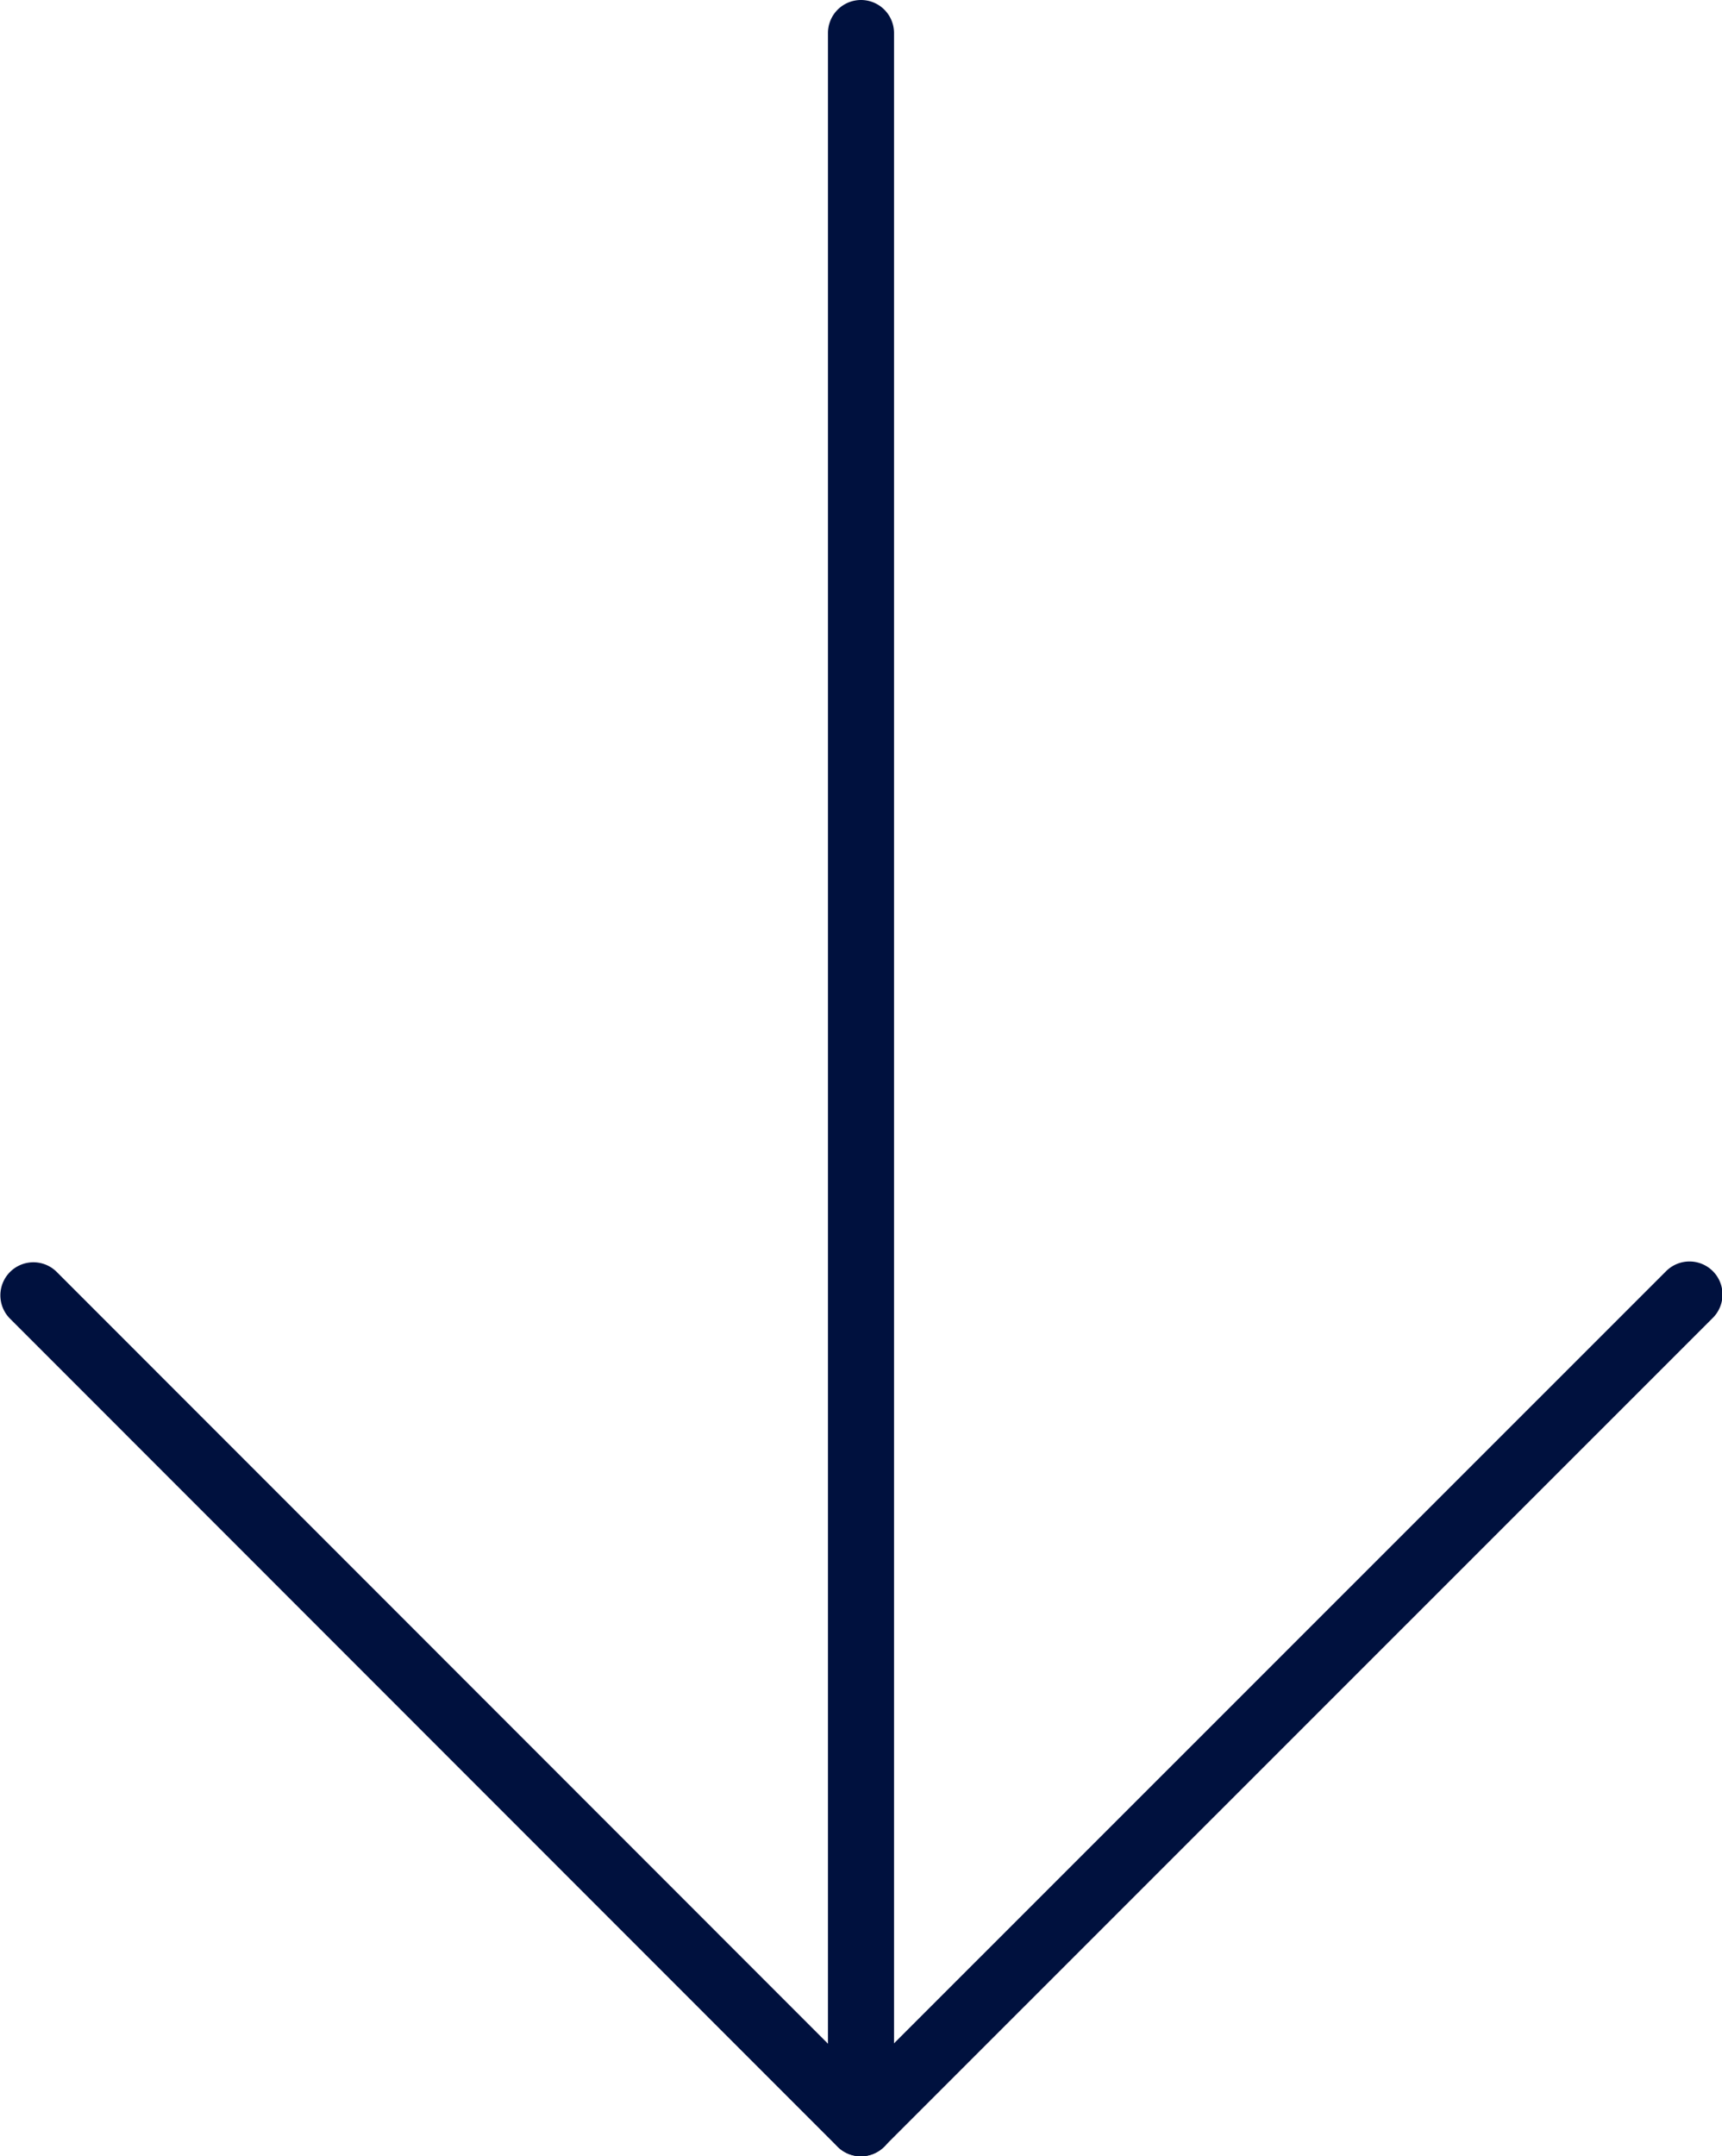 <svg height="32.634" viewBox="0 0 26.07 32.634" width="26.07" xmlns="http://www.w3.org/2000/svg"><g fill="#00113e" transform="translate(-3.282)"><path d="m16.317 32.634a.5.5 0 0 1 -.5-.5v-31.634a.5.5 0 0 1 1 0v31.634a.5.5 0 0 1 -.5.5z"/><path d="m16.315 32.634a.5.5 0 0 1 -.354-.146l-12.533-12.537a.5.5 0 0 1 .707-.707l12.179 12.183 12.186-12.183a.5.5 0 1 1 .707.707l-12.539 12.536a.5.5 0 0 1 -.353.147z"/></g></svg>